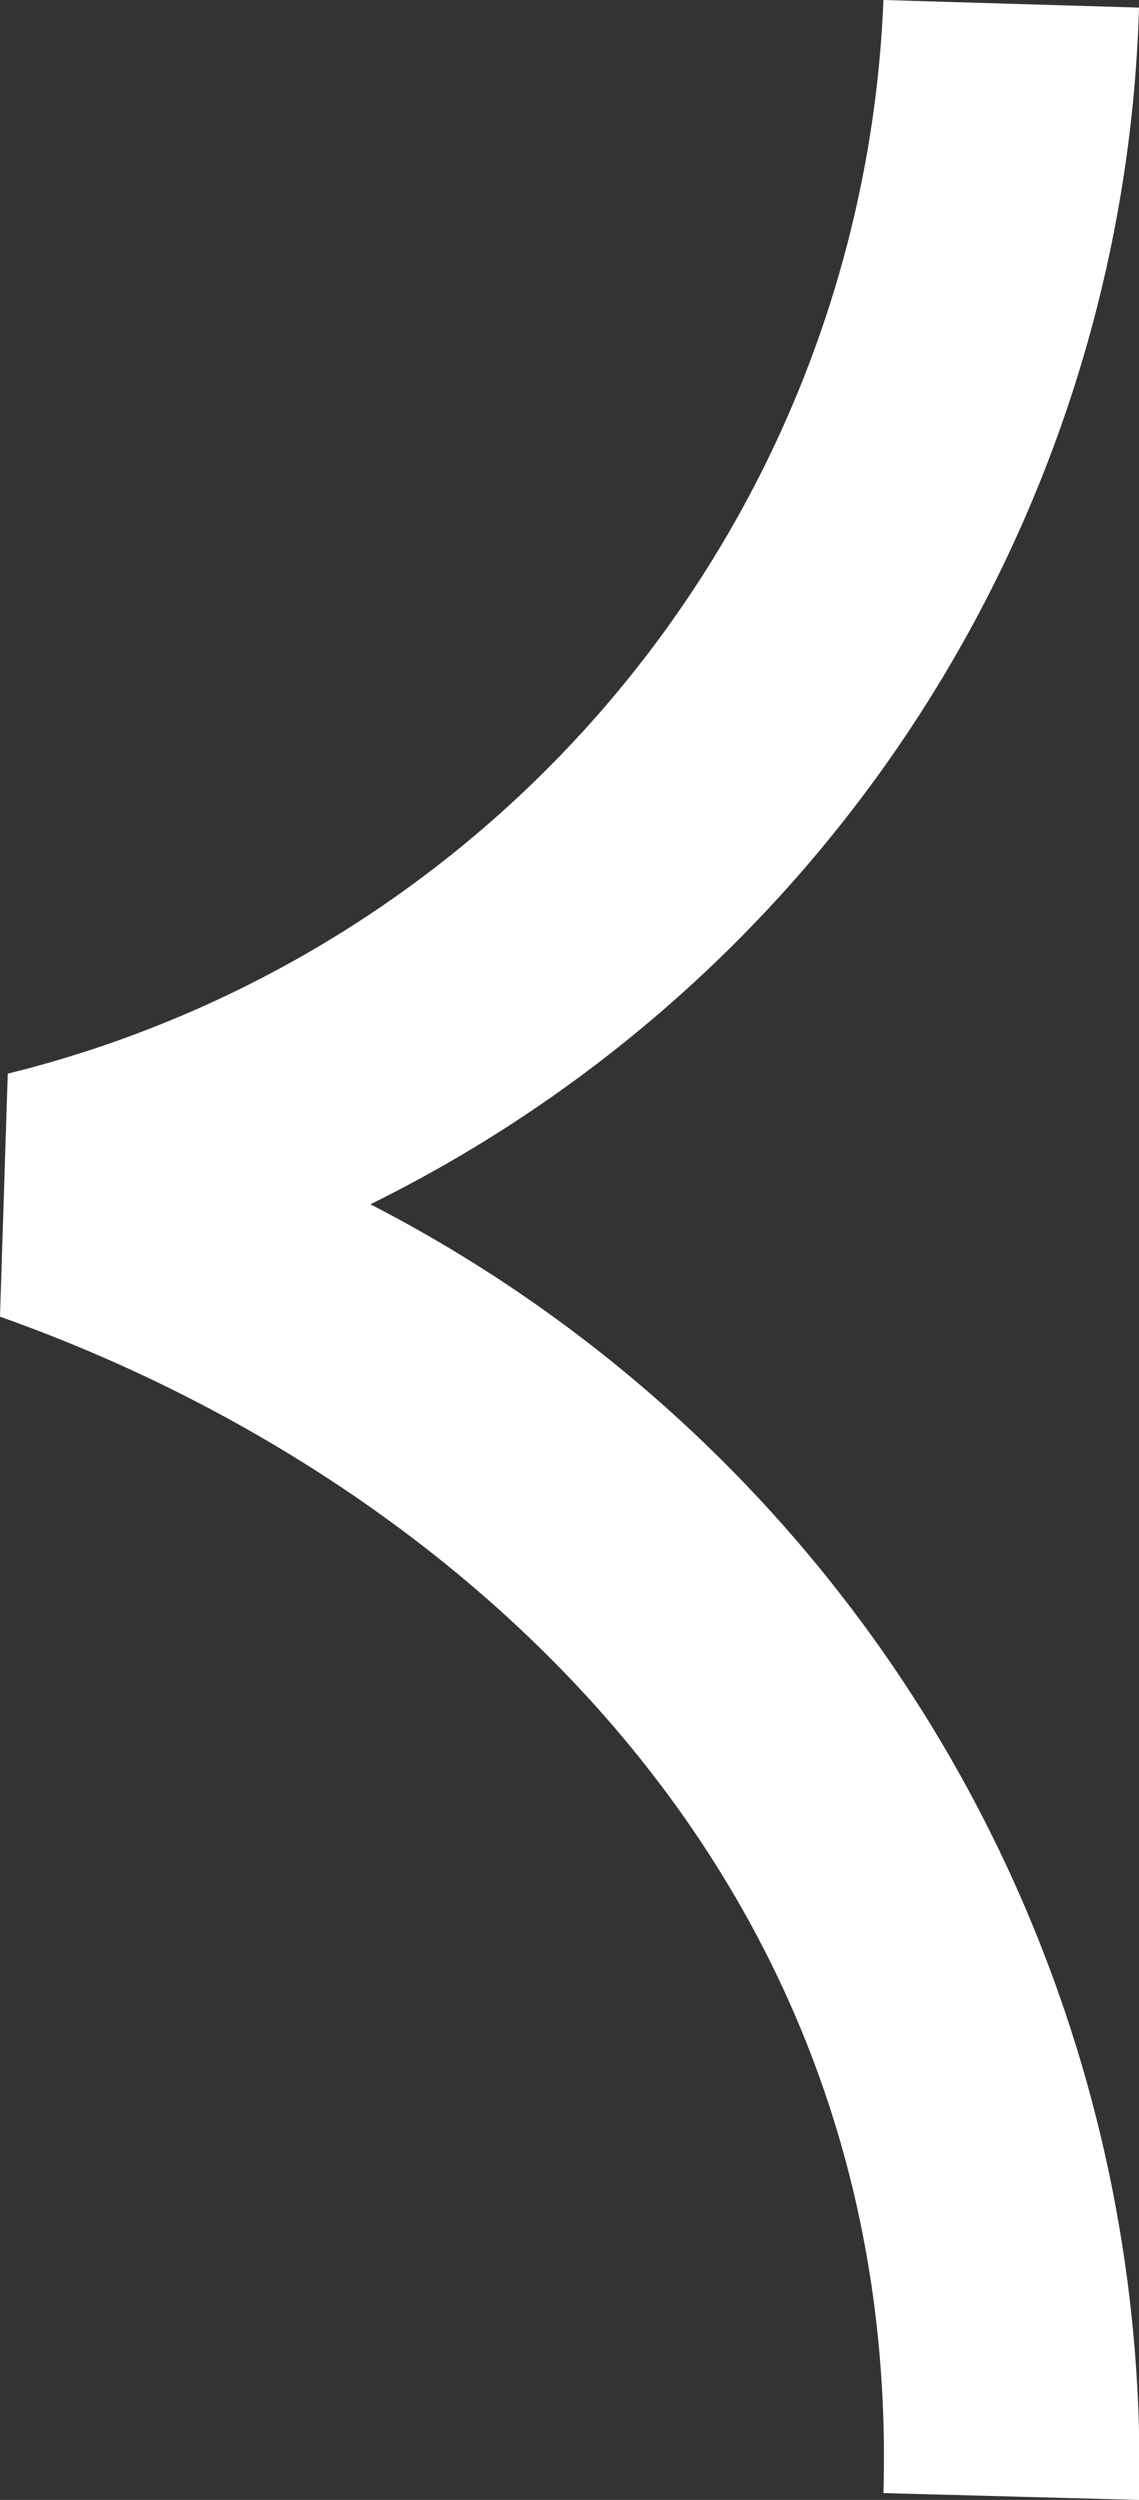 <svg xmlns="http://www.w3.org/2000/svg" width="7.63" height="16.746" viewBox="0 0 7.63 16.746">
  <rect x="0" y="0" width="7.63" height="16.746" fill="#333333" stroke="none"/>
  <path id="Path_1493" data-name="Path 1493" d="M8.82,7.63,7.192,7.578A7.726,7.726,0,0,0,0,1.712L.051,0A9.241,9.241,0,0,1,8.067,5.149,9.5,9.5,0,0,1,16.746,0L16.7,1.712C12.466,1.591,9.859,4.688,8.82,7.63Z" transform="translate(7.63) rotate(90)" fill="#fff"/>
</svg>
